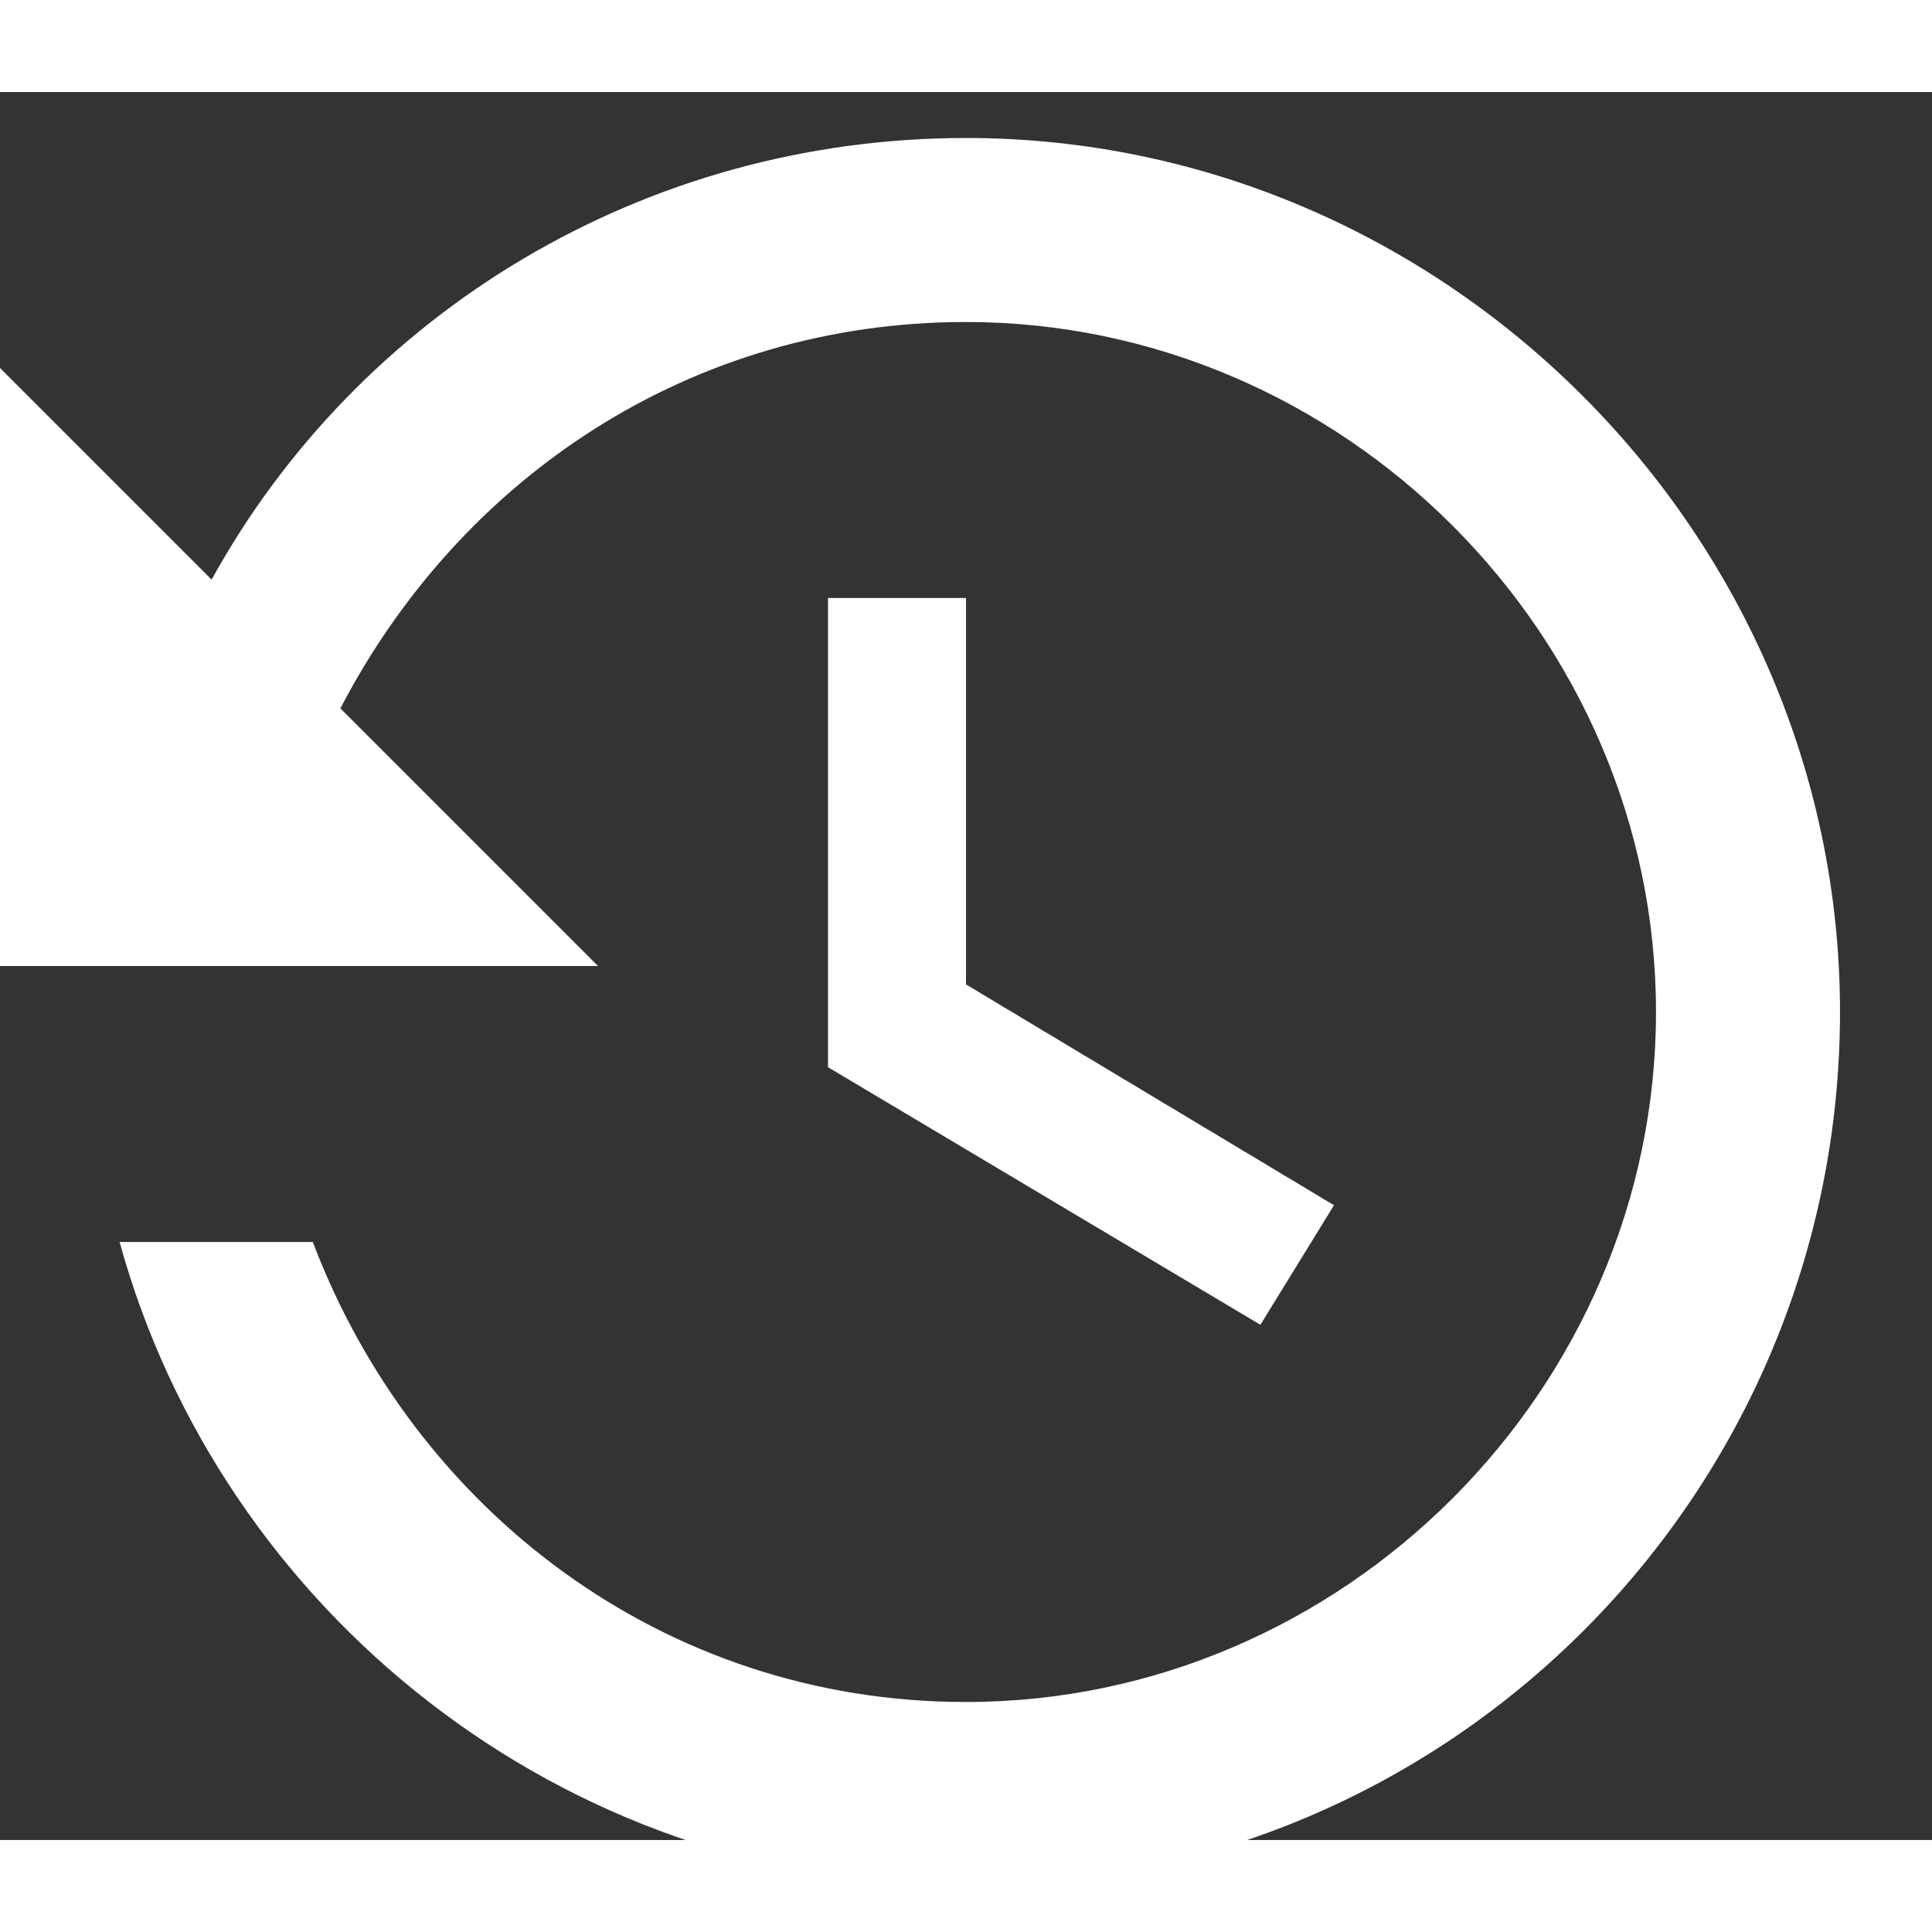 <svg xmlns="http://www.w3.org/2000/svg" width="20" height="20" viewBox="0 0 21 19"><rect x="0" y="0" width="21" height="19" fill="#333333" stroke="none"/><title/><path fill="#fff" fill-rule="evenodd" d="M10.5.5C7 .5 3.9 2.4 2.3 5.3L0 3v6.5h6.5L3.7 6.7C5 4.2 7.5 2.5 10.5 2.5c4.1 0 7.5 3.4 7.5 7.5s-3.4 7.5-7.5 7.5c-3.3 0-6-2.1-7.1-5H1.3c1.1 4 4.8 7 9.2 7 5.3 0 9.5-4.3 9.5-9.5S15.7.5 10.5.5zM9 5.5v5.1l4.7 2.8.8-1.3-4-2.4V5.5H9z"/></svg>